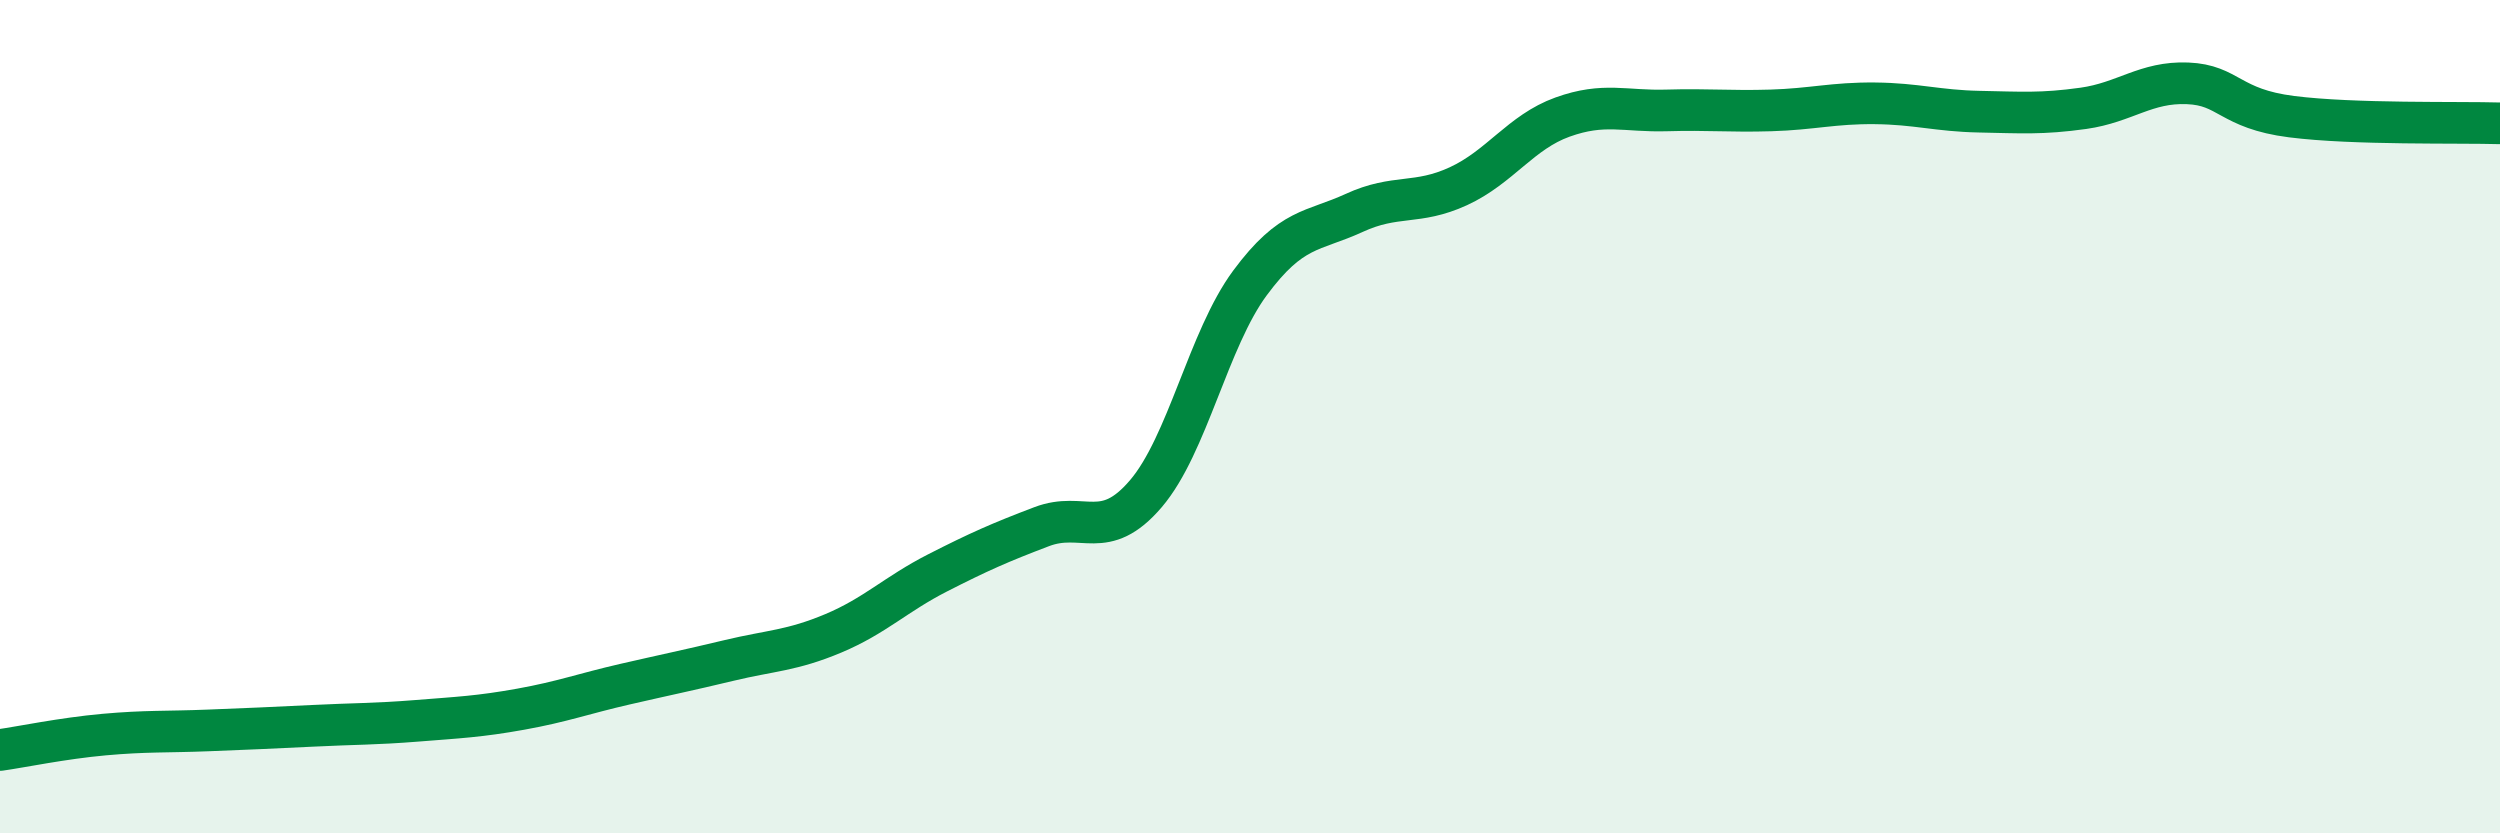 
    <svg width="60" height="20" viewBox="0 0 60 20" xmlns="http://www.w3.org/2000/svg">
      <path
        d="M 0,18 C 0.5,17.93 1.5,17.72 2.5,17.63 C 3.5,17.54 4,17.57 5,17.53 C 6,17.49 6.5,17.47 7.5,17.42 C 8.5,17.37 9,17.38 10,17.3 C 11,17.22 11.5,17.2 12.5,17.02 C 13.5,16.84 14,16.65 15,16.42 C 16,16.19 16.5,16.09 17.5,15.85 C 18.5,15.61 19,15.62 20,15.2 C 21,14.78 21.5,14.26 22.5,13.75 C 23.5,13.24 24,13.02 25,12.64 C 26,12.26 26.5,13.02 27.5,11.85 C 28.5,10.68 29,8.14 30,6.79 C 31,5.44 31.5,5.57 32.5,5.11 C 33.5,4.65 34,4.93 35,4.47 C 36,4.01 36.5,3.17 37.5,2.81 C 38.5,2.45 39,2.68 40,2.65 C 41,2.62 41.5,2.68 42.5,2.65 C 43.5,2.62 44,2.47 45,2.48 C 46,2.49 46.5,2.66 47.5,2.68 C 48.5,2.7 49,2.74 50,2.6 C 51,2.46 51.5,1.96 52.5,2 C 53.5,2.04 53.5,2.61 55,2.8 C 56.5,2.99 59,2.93 60,2.96L60 20L0 20Z"
        fill="#008740"
        opacity="0.1"
        stroke-linecap="round"
        stroke-linejoin="round"
      />
      <path
        d="M 0,18 C 0.5,17.93 1.5,17.72 2.5,17.63 C 3.5,17.54 4,17.57 5,17.53 C 6,17.49 6.5,17.47 7.5,17.42 C 8.5,17.37 9,17.38 10,17.3 C 11,17.22 11.5,17.2 12.5,17.02 C 13.5,16.84 14,16.65 15,16.42 C 16,16.19 16.5,16.09 17.5,15.85 C 18.5,15.61 19,15.62 20,15.2 C 21,14.78 21.5,14.26 22.5,13.75 C 23.5,13.24 24,13.02 25,12.64 C 26,12.26 26.5,13.02 27.5,11.85 C 28.5,10.68 29,8.14 30,6.79 C 31,5.44 31.5,5.57 32.5,5.11 C 33.5,4.65 34,4.93 35,4.47 C 36,4.01 36.5,3.17 37.5,2.81 C 38.5,2.45 39,2.68 40,2.65 C 41,2.62 41.5,2.68 42.5,2.65 C 43.5,2.62 44,2.47 45,2.48 C 46,2.49 46.5,2.66 47.5,2.68 C 48.5,2.7 49,2.74 50,2.6 C 51,2.46 51.5,1.96 52.5,2 C 53.5,2.04 53.5,2.61 55,2.8 C 56.5,2.99 59,2.93 60,2.96"
        stroke="#008740"
        stroke-width="1"
        fill="none"
        stroke-linecap="round"
        stroke-linejoin="round"
      />
    </svg>
  